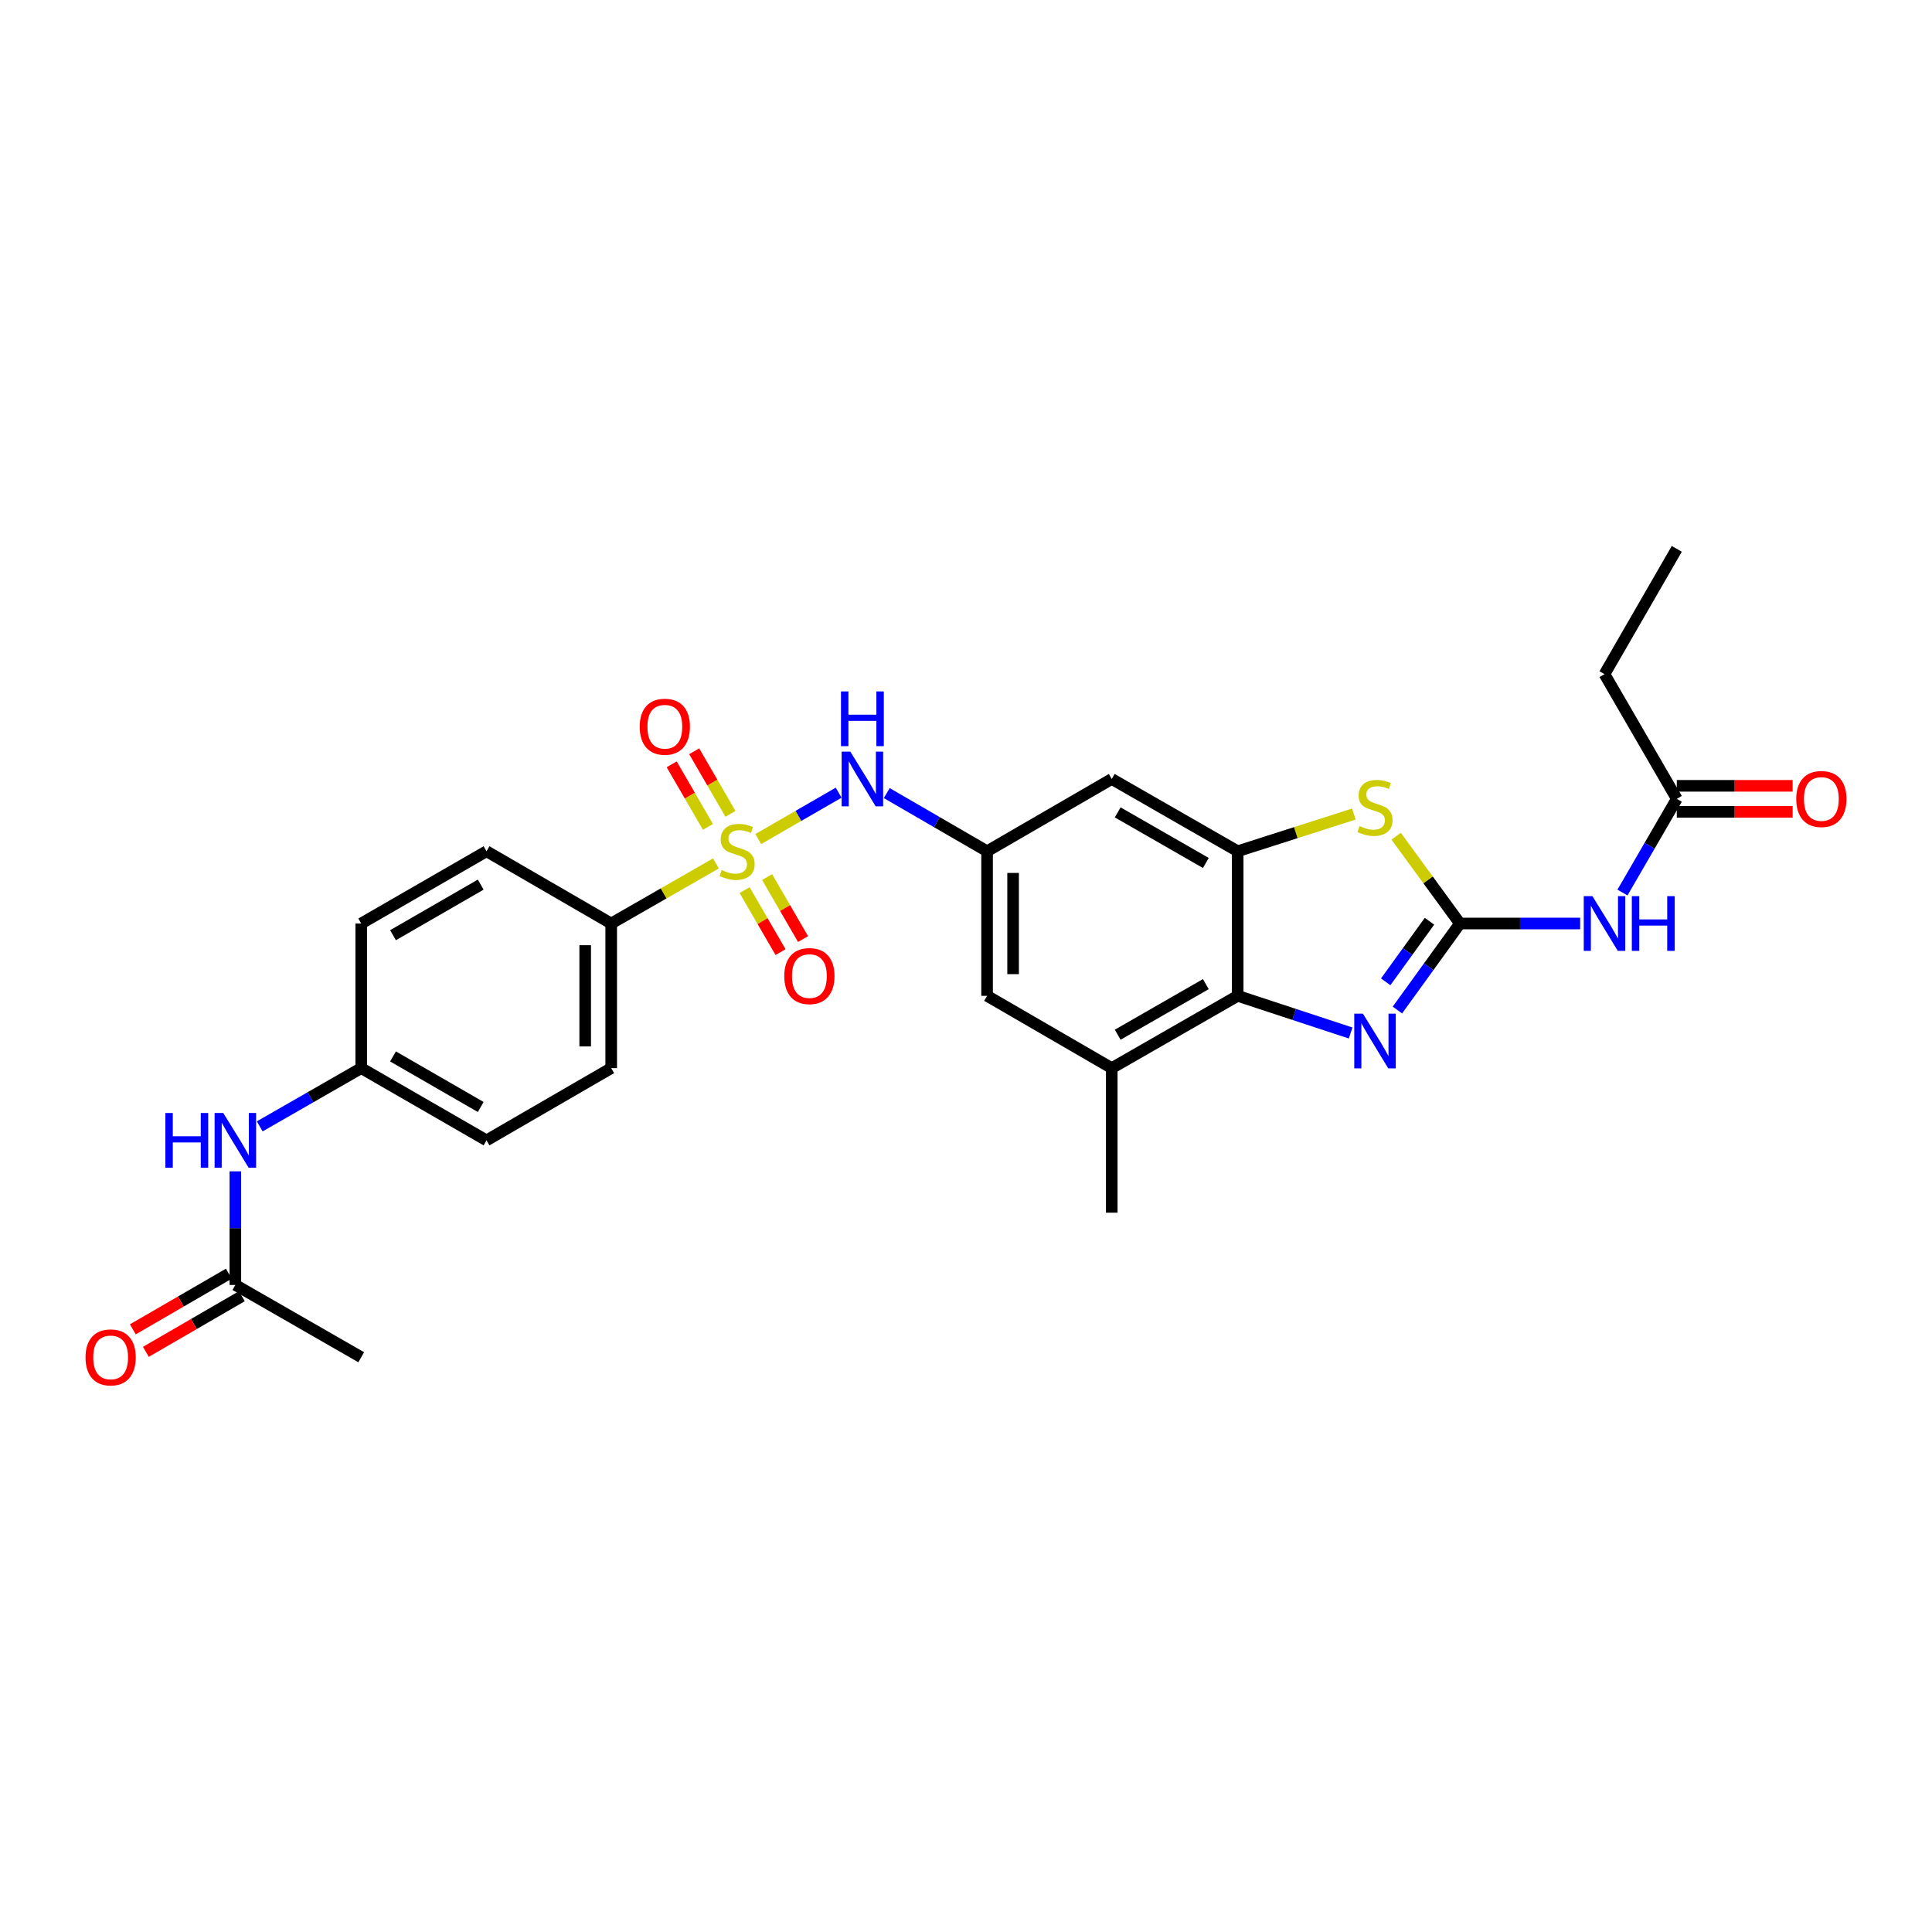 <?xml version='1.0' encoding='iso-8859-1'?>
<svg version='1.1' baseProfile='full'
              xmlns='http://www.w3.org/2000/svg'
                      xmlns:rdkit='http://www.rdkit.org/xml'
                      xmlns:xlink='http://www.w3.org/1999/xlink'
                  xml:space='preserve'
width='1000px' height='1000px' viewBox='0 0 1000 1000'>
<!-- END OF HEADER -->
<rect style='opacity:1.0;fill:#FFFFFF;stroke:none' width='1000' height='1000' x='0' y='0'> </rect>
<path class='bond-6' d='M 392.476,434.289 L 413.278,422.29' style='fill:none;fill-rule:evenodd;stroke:#CCCC00;stroke-width:6px;stroke-linecap:butt;stroke-linejoin:miter;stroke-opacity:1' />
<path class='bond-6' d='M 413.278,422.29 L 434.08,410.291' style='fill:none;fill-rule:evenodd;stroke:#0000FF;stroke-width:6px;stroke-linecap:butt;stroke-linejoin:miter;stroke-opacity:1' />
<path class='bond-10' d='M 370.566,446.895 L 343.462,462.451' style='fill:none;fill-rule:evenodd;stroke:#CCCC00;stroke-width:6px;stroke-linecap:butt;stroke-linejoin:miter;stroke-opacity:1' />
<path class='bond-10' d='M 343.462,462.451 L 316.358,478.006' style='fill:none;fill-rule:evenodd;stroke:#000000;stroke-width:6px;stroke-linecap:butt;stroke-linejoin:miter;stroke-opacity:1' />
<path class='bond-12' d='M 378.083,421.245 L 368.696,405.05' style='fill:none;fill-rule:evenodd;stroke:#CCCC00;stroke-width:6px;stroke-linecap:butt;stroke-linejoin:miter;stroke-opacity:1' />
<path class='bond-12' d='M 368.696,405.05 L 359.309,388.855' style='fill:none;fill-rule:evenodd;stroke:#FF0000;stroke-width:6px;stroke-linecap:butt;stroke-linejoin:miter;stroke-opacity:1' />
<path class='bond-12' d='M 366.434,427.997 L 357.047,411.802' style='fill:none;fill-rule:evenodd;stroke:#CCCC00;stroke-width:6px;stroke-linecap:butt;stroke-linejoin:miter;stroke-opacity:1' />
<path class='bond-12' d='M 357.047,411.802 L 347.66,395.607' style='fill:none;fill-rule:evenodd;stroke:#FF0000;stroke-width:6px;stroke-linecap:butt;stroke-linejoin:miter;stroke-opacity:1' />
<path class='bond-13' d='M 385.409,460.728 L 394.71,476.77' style='fill:none;fill-rule:evenodd;stroke:#CCCC00;stroke-width:6px;stroke-linecap:butt;stroke-linejoin:miter;stroke-opacity:1' />
<path class='bond-13' d='M 394.71,476.77 L 404.012,492.812' style='fill:none;fill-rule:evenodd;stroke:#FF0000;stroke-width:6px;stroke-linecap:butt;stroke-linejoin:miter;stroke-opacity:1' />
<path class='bond-13' d='M 397.057,453.974 L 406.358,470.016' style='fill:none;fill-rule:evenodd;stroke:#CCCC00;stroke-width:6px;stroke-linecap:butt;stroke-linejoin:miter;stroke-opacity:1' />
<path class='bond-13' d='M 406.358,470.016 L 415.659,486.059' style='fill:none;fill-rule:evenodd;stroke:#FF0000;stroke-width:6px;stroke-linecap:butt;stroke-linejoin:miter;stroke-opacity:1' />
<path class='bond-0' d='M 755.667,478.006 L 739.155,455.415' style='fill:none;fill-rule:evenodd;stroke:#000000;stroke-width:6px;stroke-linecap:butt;stroke-linejoin:miter;stroke-opacity:1' />
<path class='bond-0' d='M 739.155,455.415 L 722.642,432.823' style='fill:none;fill-rule:evenodd;stroke:#CCCC00;stroke-width:6px;stroke-linecap:butt;stroke-linejoin:miter;stroke-opacity:1' />
<path class='bond-5' d='M 755.667,478.006 L 786.773,478.006' style='fill:none;fill-rule:evenodd;stroke:#000000;stroke-width:6px;stroke-linecap:butt;stroke-linejoin:miter;stroke-opacity:1' />
<path class='bond-5' d='M 786.773,478.006 L 817.879,478.006' style='fill:none;fill-rule:evenodd;stroke:#0000FF;stroke-width:6px;stroke-linecap:butt;stroke-linejoin:miter;stroke-opacity:1' />
<path class='bond-30' d='M 755.667,478.006 L 739.48,500.398' style='fill:none;fill-rule:evenodd;stroke:#000000;stroke-width:6px;stroke-linecap:butt;stroke-linejoin:miter;stroke-opacity:1' />
<path class='bond-30' d='M 739.48,500.398 L 723.292,522.79' style='fill:none;fill-rule:evenodd;stroke:#0000FF;stroke-width:6px;stroke-linecap:butt;stroke-linejoin:miter;stroke-opacity:1' />
<path class='bond-30' d='M 739.9,476.836 L 728.568,492.51' style='fill:none;fill-rule:evenodd;stroke:#000000;stroke-width:6px;stroke-linecap:butt;stroke-linejoin:miter;stroke-opacity:1' />
<path class='bond-30' d='M 728.568,492.51 L 717.237,508.184' style='fill:none;fill-rule:evenodd;stroke:#0000FF;stroke-width:6px;stroke-linecap:butt;stroke-linejoin:miter;stroke-opacity:1' />
<path class='bond-1' d='M 699.089,534.678 L 669.857,525.061' style='fill:none;fill-rule:evenodd;stroke:#0000FF;stroke-width:6px;stroke-linecap:butt;stroke-linejoin:miter;stroke-opacity:1' />
<path class='bond-1' d='M 669.857,525.061 L 640.624,515.444' style='fill:none;fill-rule:evenodd;stroke:#000000;stroke-width:6px;stroke-linecap:butt;stroke-linejoin:miter;stroke-opacity:1' />
<path class='bond-2' d='M 700.754,421.356 L 670.689,430.981' style='fill:none;fill-rule:evenodd;stroke:#CCCC00;stroke-width:6px;stroke-linecap:butt;stroke-linejoin:miter;stroke-opacity:1' />
<path class='bond-2' d='M 670.689,430.981 L 640.624,440.606' style='fill:none;fill-rule:evenodd;stroke:#000000;stroke-width:6px;stroke-linecap:butt;stroke-linejoin:miter;stroke-opacity:1' />
<path class='bond-3' d='M 640.624,440.606 L 575.444,403.198' style='fill:none;fill-rule:evenodd;stroke:#000000;stroke-width:6px;stroke-linecap:butt;stroke-linejoin:miter;stroke-opacity:1' />
<path class='bond-3' d='M 624.145,446.672 L 578.519,420.487' style='fill:none;fill-rule:evenodd;stroke:#000000;stroke-width:6px;stroke-linecap:butt;stroke-linejoin:miter;stroke-opacity:1' />
<path class='bond-29' d='M 640.624,440.606 L 640.624,515.444' style='fill:none;fill-rule:evenodd;stroke:#000000;stroke-width:6px;stroke-linecap:butt;stroke-linejoin:miter;stroke-opacity:1' />
<path class='bond-4' d='M 640.624,515.444 L 575.444,552.859' style='fill:none;fill-rule:evenodd;stroke:#000000;stroke-width:6px;stroke-linecap:butt;stroke-linejoin:miter;stroke-opacity:1' />
<path class='bond-4' d='M 624.144,509.379 L 578.518,535.569' style='fill:none;fill-rule:evenodd;stroke:#000000;stroke-width:6px;stroke-linecap:butt;stroke-linejoin:miter;stroke-opacity:1' />
<path class='bond-11' d='M 839.781,461.981 L 853.843,437.729' style='fill:none;fill-rule:evenodd;stroke:#0000FF;stroke-width:6px;stroke-linecap:butt;stroke-linejoin:miter;stroke-opacity:1' />
<path class='bond-11' d='M 853.843,437.729 L 867.905,413.476' style='fill:none;fill-rule:evenodd;stroke:#000000;stroke-width:6px;stroke-linecap:butt;stroke-linejoin:miter;stroke-opacity:1' />
<path class='bond-7' d='M 458.981,410.505 L 484.947,425.555' style='fill:none;fill-rule:evenodd;stroke:#0000FF;stroke-width:6px;stroke-linecap:butt;stroke-linejoin:miter;stroke-opacity:1' />
<path class='bond-7' d='M 484.947,425.555 L 510.913,440.606' style='fill:none;fill-rule:evenodd;stroke:#000000;stroke-width:6px;stroke-linecap:butt;stroke-linejoin:miter;stroke-opacity:1' />
<path class='bond-9' d='M 510.913,440.606 L 575.444,403.198' style='fill:none;fill-rule:evenodd;stroke:#000000;stroke-width:6px;stroke-linecap:butt;stroke-linejoin:miter;stroke-opacity:1' />
<path class='bond-15' d='M 510.913,440.606 L 510.913,515.444' style='fill:none;fill-rule:evenodd;stroke:#000000;stroke-width:6px;stroke-linecap:butt;stroke-linejoin:miter;stroke-opacity:1' />
<path class='bond-15' d='M 524.377,451.832 L 524.377,504.218' style='fill:none;fill-rule:evenodd;stroke:#000000;stroke-width:6px;stroke-linecap:butt;stroke-linejoin:miter;stroke-opacity:1' />
<path class='bond-8' d='M 575.444,552.859 L 510.913,515.444' style='fill:none;fill-rule:evenodd;stroke:#000000;stroke-width:6px;stroke-linecap:butt;stroke-linejoin:miter;stroke-opacity:1' />
<path class='bond-24' d='M 575.444,552.859 L 575.444,627.681' style='fill:none;fill-rule:evenodd;stroke:#000000;stroke-width:6px;stroke-linecap:butt;stroke-linejoin:miter;stroke-opacity:1' />
<path class='bond-19' d='M 316.358,478.006 L 316.358,552.859' style='fill:none;fill-rule:evenodd;stroke:#000000;stroke-width:6px;stroke-linecap:butt;stroke-linejoin:miter;stroke-opacity:1' />
<path class='bond-19' d='M 302.894,489.234 L 302.894,541.631' style='fill:none;fill-rule:evenodd;stroke:#000000;stroke-width:6px;stroke-linecap:butt;stroke-linejoin:miter;stroke-opacity:1' />
<path class='bond-20' d='M 316.358,478.006 L 251.82,440.606' style='fill:none;fill-rule:evenodd;stroke:#000000;stroke-width:6px;stroke-linecap:butt;stroke-linejoin:miter;stroke-opacity:1' />
<path class='bond-17' d='M 867.905,420.208 L 897.885,420.208' style='fill:none;fill-rule:evenodd;stroke:#000000;stroke-width:6px;stroke-linecap:butt;stroke-linejoin:miter;stroke-opacity:1' />
<path class='bond-17' d='M 897.885,420.208 L 927.864,420.208' style='fill:none;fill-rule:evenodd;stroke:#FF0000;stroke-width:6px;stroke-linecap:butt;stroke-linejoin:miter;stroke-opacity:1' />
<path class='bond-17' d='M 867.905,406.744 L 897.885,406.744' style='fill:none;fill-rule:evenodd;stroke:#000000;stroke-width:6px;stroke-linecap:butt;stroke-linejoin:miter;stroke-opacity:1' />
<path class='bond-17' d='M 897.885,406.744 L 927.864,406.744' style='fill:none;fill-rule:evenodd;stroke:#FF0000;stroke-width:6px;stroke-linecap:butt;stroke-linejoin:miter;stroke-opacity:1' />
<path class='bond-25' d='M 867.905,413.476 L 830.49,348.938' style='fill:none;fill-rule:evenodd;stroke:#000000;stroke-width:6px;stroke-linecap:butt;stroke-linejoin:miter;stroke-opacity:1' />
<path class='bond-14' d='M 121.818,665.089 L 121.818,635.686' style='fill:none;fill-rule:evenodd;stroke:#000000;stroke-width:6px;stroke-linecap:butt;stroke-linejoin:miter;stroke-opacity:1' />
<path class='bond-14' d='M 121.818,635.686 L 121.818,606.282' style='fill:none;fill-rule:evenodd;stroke:#0000FF;stroke-width:6px;stroke-linecap:butt;stroke-linejoin:miter;stroke-opacity:1' />
<path class='bond-18' d='M 118.442,659.265 L 93.598,673.664' style='fill:none;fill-rule:evenodd;stroke:#000000;stroke-width:6px;stroke-linecap:butt;stroke-linejoin:miter;stroke-opacity:1' />
<path class='bond-18' d='M 93.598,673.664 L 68.754,688.064' style='fill:none;fill-rule:evenodd;stroke:#FF0000;stroke-width:6px;stroke-linecap:butt;stroke-linejoin:miter;stroke-opacity:1' />
<path class='bond-18' d='M 125.193,670.913 L 100.35,685.313' style='fill:none;fill-rule:evenodd;stroke:#000000;stroke-width:6px;stroke-linecap:butt;stroke-linejoin:miter;stroke-opacity:1' />
<path class='bond-18' d='M 100.35,685.313 L 75.506,699.712' style='fill:none;fill-rule:evenodd;stroke:#FF0000;stroke-width:6px;stroke-linecap:butt;stroke-linejoin:miter;stroke-opacity:1' />
<path class='bond-26' d='M 121.818,665.089 L 186.969,702.504' style='fill:none;fill-rule:evenodd;stroke:#000000;stroke-width:6px;stroke-linecap:butt;stroke-linejoin:miter;stroke-opacity:1' />
<path class='bond-16' d='M 134.436,583.009 L 160.702,567.934' style='fill:none;fill-rule:evenodd;stroke:#0000FF;stroke-width:6px;stroke-linecap:butt;stroke-linejoin:miter;stroke-opacity:1' />
<path class='bond-16' d='M 160.702,567.934 L 186.969,552.859' style='fill:none;fill-rule:evenodd;stroke:#000000;stroke-width:6px;stroke-linecap:butt;stroke-linejoin:miter;stroke-opacity:1' />
<path class='bond-23' d='M 316.358,552.859 L 251.82,590.251' style='fill:none;fill-rule:evenodd;stroke:#000000;stroke-width:6px;stroke-linecap:butt;stroke-linejoin:miter;stroke-opacity:1' />
<path class='bond-22' d='M 251.82,440.606 L 186.969,478.006' style='fill:none;fill-rule:evenodd;stroke:#000000;stroke-width:6px;stroke-linecap:butt;stroke-linejoin:miter;stroke-opacity:1' />
<path class='bond-22' d='M 248.819,457.88 L 203.423,484.06' style='fill:none;fill-rule:evenodd;stroke:#000000;stroke-width:6px;stroke-linecap:butt;stroke-linejoin:miter;stroke-opacity:1' />
<path class='bond-21' d='M 186.969,552.859 L 186.969,478.006' style='fill:none;fill-rule:evenodd;stroke:#000000;stroke-width:6px;stroke-linecap:butt;stroke-linejoin:miter;stroke-opacity:1' />
<path class='bond-28' d='M 186.969,552.859 L 251.82,590.251' style='fill:none;fill-rule:evenodd;stroke:#000000;stroke-width:6px;stroke-linecap:butt;stroke-linejoin:miter;stroke-opacity:1' />
<path class='bond-28' d='M 203.422,546.804 L 248.818,572.978' style='fill:none;fill-rule:evenodd;stroke:#000000;stroke-width:6px;stroke-linecap:butt;stroke-linejoin:miter;stroke-opacity:1' />
<path class='bond-27' d='M 830.49,348.938 L 867.905,284.087' style='fill:none;fill-rule:evenodd;stroke:#000000;stroke-width:6px;stroke-linecap:butt;stroke-linejoin:miter;stroke-opacity:1' />
<path  class='atom-0' d='M 373.524 450.326
Q 373.844 450.446, 375.164 451.006
Q 376.484 451.566, 377.924 451.926
Q 379.404 452.246, 380.844 452.246
Q 383.524 452.246, 385.084 450.966
Q 386.644 449.646, 386.644 447.366
Q 386.644 445.806, 385.844 444.846
Q 385.084 443.886, 383.884 443.366
Q 382.684 442.846, 380.684 442.246
Q 378.164 441.486, 376.644 440.766
Q 375.164 440.046, 374.084 438.526
Q 373.044 437.006, 373.044 434.446
Q 373.044 430.886, 375.444 428.686
Q 377.884 426.486, 382.684 426.486
Q 385.964 426.486, 389.684 428.046
L 388.764 431.126
Q 385.364 429.726, 382.804 429.726
Q 380.044 429.726, 378.524 430.886
Q 377.004 432.006, 377.044 433.966
Q 377.044 435.486, 377.804 436.406
Q 378.604 437.326, 379.724 437.846
Q 380.884 438.366, 382.804 438.966
Q 385.364 439.766, 386.884 440.566
Q 388.404 441.366, 389.484 443.006
Q 390.604 444.606, 390.604 447.366
Q 390.604 451.286, 387.964 453.406
Q 385.364 455.486, 381.004 455.486
Q 378.484 455.486, 376.564 454.926
Q 374.684 454.406, 372.444 453.486
L 373.524 450.326
' fill='#CCCC00'/>
<path  class='atom-2' d='M 705.44 524.666
L 714.72 539.666
Q 715.64 541.146, 717.12 543.826
Q 718.6 546.506, 718.68 546.666
L 718.68 524.666
L 722.44 524.666
L 722.44 552.986
L 718.56 552.986
L 708.6 536.586
Q 707.44 534.666, 706.2 532.466
Q 705 530.266, 704.64 529.586
L 704.64 552.986
L 700.96 552.986
L 700.96 524.666
L 705.44 524.666
' fill='#0000FF'/>
<path  class='atom-3' d='M 703.7 427.572
Q 704.02 427.692, 705.34 428.252
Q 706.66 428.812, 708.1 429.172
Q 709.58 429.492, 711.02 429.492
Q 713.7 429.492, 715.26 428.212
Q 716.82 426.892, 716.82 424.612
Q 716.82 423.052, 716.02 422.092
Q 715.26 421.132, 714.06 420.612
Q 712.86 420.092, 710.86 419.492
Q 708.34 418.732, 706.82 418.012
Q 705.34 417.292, 704.26 415.772
Q 703.22 414.252, 703.22 411.692
Q 703.22 408.132, 705.62 405.932
Q 708.06 403.732, 712.86 403.732
Q 716.14 403.732, 719.86 405.292
L 718.94 408.372
Q 715.54 406.972, 712.98 406.972
Q 710.22 406.972, 708.7 408.132
Q 707.18 409.252, 707.22 411.212
Q 707.22 412.732, 707.98 413.652
Q 708.78 414.572, 709.9 415.092
Q 711.06 415.612, 712.98 416.212
Q 715.54 417.012, 717.06 417.812
Q 718.58 418.612, 719.66 420.252
Q 720.78 421.852, 720.78 424.612
Q 720.78 428.532, 718.14 430.652
Q 715.54 432.732, 711.18 432.732
Q 708.66 432.732, 706.74 432.172
Q 704.86 431.652, 702.62 430.732
L 703.7 427.572
' fill='#CCCC00'/>
<path  class='atom-6' d='M 824.23 463.846
L 833.51 478.846
Q 834.43 480.326, 835.91 483.006
Q 837.39 485.686, 837.47 485.846
L 837.47 463.846
L 841.23 463.846
L 841.23 492.166
L 837.35 492.166
L 827.39 475.766
Q 826.23 473.846, 824.99 471.646
Q 823.79 469.446, 823.43 468.766
L 823.43 492.166
L 819.75 492.166
L 819.75 463.846
L 824.23 463.846
' fill='#0000FF'/>
<path  class='atom-6' d='M 844.63 463.846
L 848.47 463.846
L 848.47 475.886
L 862.95 475.886
L 862.95 463.846
L 866.79 463.846
L 866.79 492.166
L 862.95 492.166
L 862.95 479.086
L 848.47 479.086
L 848.47 492.166
L 844.63 492.166
L 844.63 463.846
' fill='#0000FF'/>
<path  class='atom-7' d='M 440.116 389.038
L 449.396 404.038
Q 450.316 405.518, 451.796 408.198
Q 453.276 410.878, 453.356 411.038
L 453.356 389.038
L 457.116 389.038
L 457.116 417.358
L 453.236 417.358
L 443.276 400.958
Q 442.116 399.038, 440.876 396.838
Q 439.676 394.638, 439.316 393.958
L 439.316 417.358
L 435.636 417.358
L 435.636 389.038
L 440.116 389.038
' fill='#0000FF'/>
<path  class='atom-7' d='M 435.296 357.886
L 439.136 357.886
L 439.136 369.926
L 453.616 369.926
L 453.616 357.886
L 457.456 357.886
L 457.456 386.206
L 453.616 386.206
L 453.616 373.126
L 439.136 373.126
L 439.136 386.206
L 435.296 386.206
L 435.296 357.886
' fill='#0000FF'/>
<path  class='atom-13' d='M 331.116 376.148
Q 331.116 369.348, 334.476 365.548
Q 337.836 361.748, 344.116 361.748
Q 350.396 361.748, 353.756 365.548
Q 357.116 369.348, 357.116 376.148
Q 357.116 383.028, 353.716 386.948
Q 350.316 390.828, 344.116 390.828
Q 337.876 390.828, 334.476 386.948
Q 331.116 383.068, 331.116 376.148
M 344.116 387.628
Q 348.436 387.628, 350.756 384.748
Q 353.116 381.828, 353.116 376.148
Q 353.116 370.588, 350.756 367.788
Q 348.436 364.948, 344.116 364.948
Q 339.796 364.948, 337.436 367.748
Q 335.116 370.548, 335.116 376.148
Q 335.116 381.868, 337.436 384.748
Q 339.796 387.628, 344.116 387.628
' fill='#FF0000'/>
<path  class='atom-14' d='M 405.939 505.216
Q 405.939 498.416, 409.299 494.616
Q 412.659 490.816, 418.939 490.816
Q 425.219 490.816, 428.579 494.616
Q 431.939 498.416, 431.939 505.216
Q 431.939 512.096, 428.539 516.016
Q 425.139 519.896, 418.939 519.896
Q 412.699 519.896, 409.299 516.016
Q 405.939 512.136, 405.939 505.216
M 418.939 516.696
Q 423.259 516.696, 425.579 513.816
Q 427.939 510.896, 427.939 505.216
Q 427.939 499.656, 425.579 496.856
Q 423.259 494.016, 418.939 494.016
Q 414.619 494.016, 412.259 496.816
Q 409.939 499.616, 409.939 505.216
Q 409.939 510.936, 412.259 513.816
Q 414.619 516.696, 418.939 516.696
' fill='#FF0000'/>
<path  class='atom-17' d='M 85.597 576.091
L 89.438 576.091
L 89.438 588.131
L 103.918 588.131
L 103.918 576.091
L 107.758 576.091
L 107.758 604.411
L 103.918 604.411
L 103.918 591.331
L 89.438 591.331
L 89.438 604.411
L 85.597 604.411
L 85.597 576.091
' fill='#0000FF'/>
<path  class='atom-17' d='M 115.558 576.091
L 124.838 591.091
Q 125.758 592.571, 127.238 595.251
Q 128.718 597.931, 128.798 598.091
L 128.798 576.091
L 132.558 576.091
L 132.558 604.411
L 128.678 604.411
L 118.718 588.011
Q 117.558 586.091, 116.318 583.891
Q 115.118 581.691, 114.758 581.011
L 114.758 604.411
L 111.078 604.411
L 111.078 576.091
L 115.558 576.091
' fill='#0000FF'/>
<path  class='atom-18' d='M 929.735 413.556
Q 929.735 406.756, 933.095 402.956
Q 936.455 399.156, 942.735 399.156
Q 949.015 399.156, 952.375 402.956
Q 955.735 406.756, 955.735 413.556
Q 955.735 420.436, 952.335 424.356
Q 948.935 428.236, 942.735 428.236
Q 936.495 428.236, 933.095 424.356
Q 929.735 420.476, 929.735 413.556
M 942.735 425.036
Q 947.055 425.036, 949.375 422.156
Q 951.735 419.236, 951.735 413.556
Q 951.735 407.996, 949.375 405.196
Q 947.055 402.356, 942.735 402.356
Q 938.415 402.356, 936.055 405.156
Q 933.735 407.956, 933.735 413.556
Q 933.735 419.276, 936.055 422.156
Q 938.415 425.036, 942.735 425.036
' fill='#FF0000'/>
<path  class='atom-19' d='M 44.265 702.584
Q 44.265 695.784, 47.625 691.984
Q 50.985 688.184, 57.265 688.184
Q 63.545 688.184, 66.905 691.984
Q 70.265 695.784, 70.265 702.584
Q 70.265 709.464, 66.865 713.384
Q 63.465 717.264, 57.265 717.264
Q 51.025 717.264, 47.625 713.384
Q 44.265 709.504, 44.265 702.584
M 57.265 714.064
Q 61.585 714.064, 63.905 711.184
Q 66.265 708.264, 66.265 702.584
Q 66.265 697.024, 63.905 694.224
Q 61.585 691.384, 57.265 691.384
Q 52.945 691.384, 50.585 694.184
Q 48.265 696.984, 48.265 702.584
Q 48.265 708.304, 50.585 711.184
Q 52.945 714.064, 57.265 714.064
' fill='#FF0000'/>
</svg>

